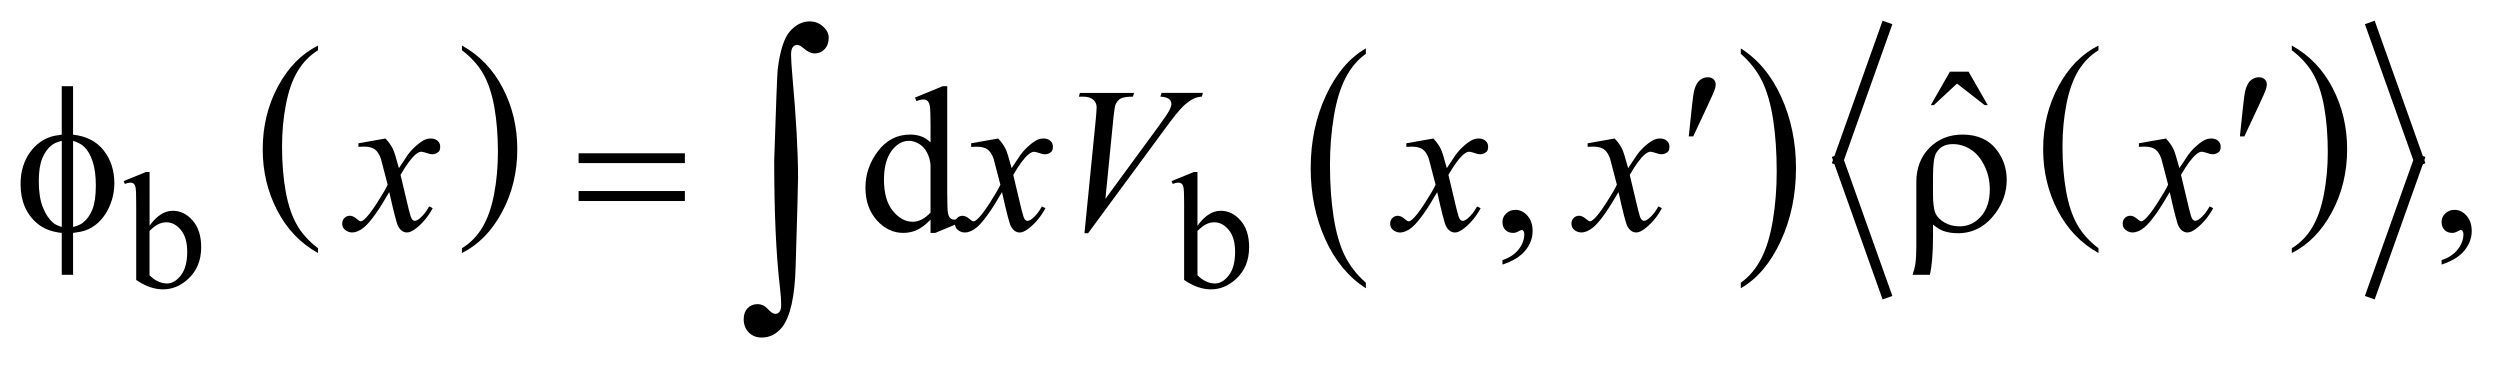 <?xml version="1.0" encoding="UTF-8"?>
<!DOCTYPE svg PUBLIC '-//W3C//DTD SVG 1.0//EN'
          'http://www.w3.org/TR/2001/REC-SVG-20010904/DTD/svg10.dtd'>
<svg stroke-dasharray="none" shape-rendering="auto" xmlns="http://www.w3.org/2000/svg" font-family="'Dialog'" text-rendering="auto" width="190" fill-opacity="1" color-interpolation="auto" color-rendering="auto" preserveAspectRatio="xMidYMid meet" font-size="12px" viewBox="0 0 190 28" fill="black" xmlns:xlink="http://www.w3.org/1999/xlink" stroke="black" image-rendering="auto" stroke-miterlimit="10" stroke-linecap="square" stroke-linejoin="miter" font-style="normal" stroke-width="1" height="28" stroke-dashoffset="0" font-weight="normal" stroke-opacity="1"
><!--Generated by the Batik Graphics2D SVG Generator--><defs id="genericDefs"
  /><g
  ><defs id="defs1"
    ><clipPath clipPathUnits="userSpaceOnUse" id="clipPath1"
      ><path d="M-0.999 -1 L119.204 -1 L119.204 16.277 L-0.999 16.277 L-0.999 -1 Z"
      /></clipPath
      ><clipPath clipPathUnits="userSpaceOnUse" id="clipPath2"
      ><path d="M-51.541 -2.641 L-51.541 12.636 L66.664 12.636 L66.664 -2.641 Z"
      /></clipPath
    ></defs
    ><g transform="scale(1.576,1.576) translate(0.999,1) matrix(1,0,0,1,51.541,2.641)"
    ><path d="M-37.203 8.331 L-37.203 8.561 C-38.044 8.096 -38.7 7.414 -39.168 6.513 C-39.637 5.614 -39.871 4.629 -39.871 3.559 C-39.871 2.446 -39.624 1.433 -39.132 0.519 C-38.639 -0.395 -37.996 -1.049 -37.203 -1.443 L-37.203 -1.217 C-37.599 -0.974 -37.925 -0.641 -38.18 -0.219 C-38.435 0.203 -38.625 0.739 -38.75 1.388 C-38.876 2.037 -38.939 2.715 -38.939 3.419 C-38.939 4.217 -38.881 4.939 -38.765 5.582 C-38.649 6.226 -38.472 6.76 -38.233 7.184 C-37.995 7.609 -37.651 7.991 -37.203 8.331 Z" stroke="none" clip-path="url(#clipPath2)"
    /></g
    ><g transform="matrix(1.576,0,0,1.576,82.79,5.737)"
    ><path d="M-30.255 -1.217 L-30.255 -1.443 C-29.414 -0.981 -28.759 -0.3 -28.29 0.599 C-27.821 1.498 -27.586 2.483 -27.586 3.553 C-27.586 4.666 -27.833 5.68 -28.326 6.596 C-28.819 7.512 -29.462 8.166 -30.255 8.56 L-30.255 8.33 C-29.856 8.087 -29.528 7.754 -29.274 7.332 C-29.019 6.909 -28.83 6.374 -28.706 5.728 C-28.582 5.08 -28.52 4.402 -28.52 3.693 C-28.52 2.899 -28.578 2.179 -28.692 1.533 C-28.806 0.887 -28.984 0.352 -29.224 -0.071 C-29.464 -0.495 -29.808 -0.877 -30.255 -1.217 Z" stroke="none" clip-path="url(#clipPath2)"
    /></g
    ><g transform="matrix(1.576,0,0,1.576,82.79,5.737)"
    ><path d="M13.335 9.993 L13.335 10.261 C12.496 9.723 11.843 8.934 11.375 7.893 C10.907 6.853 10.674 5.714 10.674 4.477 C10.674 3.19 10.919 2.019 11.411 0.961 C11.902 -0.096 12.544 -0.852 13.335 -1.307 L13.335 -1.046 C12.939 -0.765 12.614 -0.38 12.36 0.108 C12.106 0.596 11.917 1.215 11.792 1.966 C11.667 2.717 11.604 3.5 11.604 4.315 C11.604 5.238 11.663 6.071 11.778 6.816 C11.894 7.56 12.071 8.178 12.308 8.669 C12.546 9.159 12.888 9.6 13.335 9.993 Z" stroke="none" clip-path="url(#clipPath2)"
    /></g
    ><g transform="matrix(1.576,0,0,1.576,82.79,5.737)"
    ><path d="M31.416 -1.046 L31.416 -1.307 C32.255 -0.773 32.908 0.014 33.376 1.054 C33.844 2.094 34.077 3.233 34.077 4.47 C34.077 5.757 33.831 6.93 33.34 7.989 C32.848 9.048 32.207 9.805 31.416 10.26 L31.416 9.993 C31.814 9.712 32.141 9.327 32.395 8.839 C32.649 8.352 32.838 7.733 32.961 6.985 C33.085 6.236 33.147 5.452 33.147 4.632 C33.147 3.714 33.09 2.882 32.976 2.134 C32.862 1.387 32.685 0.769 32.446 0.279 C32.207 -0.211 31.863 -0.653 31.416 -1.046 Z" stroke="none" clip-path="url(#clipPath2)"
    /></g
    ><g transform="matrix(1.576,0,0,1.576,82.79,5.737)"
    ><path d="M48.664 8.331 L48.664 8.561 C47.823 8.096 47.168 7.414 46.699 6.513 C46.23 5.614 45.996 4.629 45.996 3.559 C45.996 2.446 46.242 1.433 46.735 0.519 C47.228 -0.395 47.871 -1.049 48.664 -1.443 L48.664 -1.217 C48.268 -0.974 47.942 -0.641 47.687 -0.219 C47.433 0.203 47.243 0.739 47.117 1.388 C46.992 2.037 46.929 2.715 46.929 3.419 C46.929 4.217 46.988 4.939 47.103 5.582 C47.219 6.226 47.397 6.76 47.635 7.184 C47.873 7.609 48.216 7.991 48.664 8.331 Z" stroke="none" clip-path="url(#clipPath2)"
    /></g
    ><g transform="matrix(1.576,0,0,1.576,82.79,5.737)"
    ><path d="M57.987 -1.217 L57.987 -1.443 C58.828 -0.981 59.483 -0.3 59.952 0.6 C60.421 1.499 60.655 2.484 60.655 3.554 C60.655 4.667 60.409 5.681 59.916 6.597 C59.423 7.513 58.78 8.167 57.987 8.561 L57.987 8.331 C58.386 8.088 58.714 7.755 58.968 7.333 C59.222 6.91 59.411 6.375 59.535 5.729 C59.659 5.081 59.722 4.403 59.722 3.694 C59.722 2.9 59.664 2.18 59.55 1.534 C59.436 0.888 59.258 0.353 59.019 -0.07 C58.779 -0.495 58.434 -0.877 57.987 -1.217 Z" stroke="none" clip-path="url(#clipPath2)"
    /></g
    ><g stroke-width="0.5" transform="matrix(1.576,0,0,1.576,82.79,5.737)"
    ><line y2="4.079" fill="none" x1="38.405" clip-path="url(#clipPath2)" x2="36.125" y1="-2.322"
    /></g
    ><g stroke-width="0.5" transform="matrix(1.576,0,0,1.576,82.79,5.737)"
    ><line y2="10.48" fill="none" x1="36.125" clip-path="url(#clipPath2)" x2="38.405" y1="4.079"
    /></g
    ><g stroke-width="0.5" transform="matrix(1.576,0,0,1.576,82.79,5.737)"
    ><line y2="4.079" fill="none" x1="61.831" clip-path="url(#clipPath2)" x2="64.111" y1="-2.322"
    /></g
    ><g stroke-width="0.5" transform="matrix(1.576,0,0,1.576,82.79,5.737)"
    ><line y2="10.48" fill="none" x1="64.111" clip-path="url(#clipPath2)" x2="61.831" y1="4.079"
    /></g
    ><g stroke-width="0.5" transform="matrix(1.576,0,0,1.576,82.79,5.737)"
    ><path d="M-45.321 7.246 C-44.975 6.765 -44.601 6.524 -44.2 6.524 C-43.833 6.524 -43.513 6.681 -43.24 6.995 C-42.967 7.308 -42.83 7.737 -42.83 8.281 C-42.83 8.916 -43.041 9.427 -43.462 9.814 C-43.824 10.147 -44.227 10.314 -44.672 10.314 C-44.88 10.314 -45.091 10.276 -45.306 10.201 C-45.521 10.126 -45.74 10.013 -45.964 9.861 L-45.964 6.157 C-45.964 5.752 -45.974 5.502 -45.993 5.408 C-46.012 5.314 -46.043 5.25 -46.084 5.217 C-46.126 5.184 -46.178 5.166 -46.24 5.166 C-46.313 5.166 -46.404 5.187 -46.513 5.229 L-46.568 5.092 L-45.494 4.655 L-45.318 4.655 L-45.318 7.246 ZM-45.321 7.496 L-45.321 9.635 C-45.188 9.766 -45.051 9.864 -44.909 9.93 C-44.767 9.996 -44.622 10.03 -44.473 10.03 C-44.236 10.03 -44.015 9.9 -43.811 9.639 C-43.606 9.379 -43.504 9 -43.504 8.503 C-43.504 8.045 -43.606 7.693 -43.811 7.447 C-44.015 7.201 -44.248 7.079 -44.508 7.079 C-44.646 7.079 -44.784 7.113 -44.922 7.183 C-45.027 7.236 -45.16 7.34 -45.321 7.496 Z" stroke="none" clip-path="url(#clipPath2)"
    /></g
    ><g stroke-width="0.5" transform="matrix(1.576,0,0,1.576,82.79,5.737)"
    ><path d="M5.214 7.246 C5.56 6.765 5.934 6.524 6.335 6.524 C6.702 6.524 7.022 6.681 7.295 6.995 C7.568 7.308 7.705 7.737 7.705 8.281 C7.705 8.916 7.494 9.427 7.073 9.814 C6.711 10.147 6.308 10.314 5.863 10.314 C5.655 10.314 5.444 10.276 5.229 10.201 C5.014 10.126 4.795 10.013 4.571 9.861 L4.571 6.157 C4.571 5.752 4.561 5.502 4.542 5.408 C4.523 5.314 4.49 5.25 4.449 5.217 C4.407 5.183 4.355 5.166 4.292 5.166 C4.219 5.166 4.128 5.187 4.019 5.229 L3.964 5.092 L5.038 4.655 L5.214 4.655 L5.214 7.246 ZM5.214 7.496 L5.214 9.635 C5.347 9.766 5.484 9.864 5.626 9.93 C5.768 9.996 5.913 10.03 6.062 10.03 C6.299 10.03 6.52 9.9 6.724 9.639 C6.927 9.379 7.029 9 7.029 8.503 C7.029 8.045 6.927 7.693 6.722 7.447 C6.519 7.201 6.286 7.079 6.026 7.079 C5.888 7.079 5.75 7.113 5.612 7.183 C5.508 7.236 5.375 7.34 5.214 7.496 Z" stroke="none" clip-path="url(#clipPath2)"
    /></g
    ><g stroke-width="0.5" transform="matrix(1.576,0,0,1.576,82.79,5.737)"
    ><path d="M41.5 -0.185 L42.398 -0.185 L43.325 1.43 L43.175 1.43 L41.841 0.39 L40.724 1.429 L40.578 1.429 L41.5 -0.185 Z" stroke="none" clip-path="url(#clipPath2)"
    /></g
    ><g stroke-width="0.5" transform="matrix(1.576,0,0,1.576,82.79,5.737)"
    ><path d="M-7.659 6.952 C-7.877 7.181 -8.091 7.344 -8.299 7.443 C-8.507 7.542 -8.732 7.591 -8.972 7.591 C-9.46 7.591 -9.887 7.387 -10.251 6.979 C-10.615 6.571 -10.797 6.046 -10.797 5.406 C-10.797 4.765 -10.595 4.178 -10.192 3.647 C-9.789 3.116 -9.27 2.849 -8.635 2.849 C-8.241 2.849 -7.916 2.974 -7.658 3.225 L-7.658 2.4 C-7.658 1.889 -7.67 1.575 -7.695 1.459 C-7.72 1.342 -7.759 1.262 -7.811 1.219 C-7.863 1.177 -7.928 1.156 -8.006 1.156 C-8.091 1.156 -8.203 1.182 -8.343 1.234 L-8.406 1.063 L-7.073 0.517 L-6.853 0.517 L-6.853 5.684 C-6.853 6.208 -6.841 6.528 -6.816 6.643 C-6.791 6.758 -6.754 6.839 -6.7 6.884 C-6.647 6.93 -6.584 6.952 -6.512 6.952 C-6.424 6.952 -6.307 6.925 -6.16 6.869 L-6.106 7.04 L-7.434 7.592 L-7.658 7.592 L-7.658 6.952 ZM-7.659 6.611 L-7.659 4.308 C-7.679 4.087 -7.737 3.885 -7.835 3.703 C-7.933 3.521 -8.062 3.384 -8.223 3.291 C-8.384 3.198 -8.541 3.152 -8.694 3.152 C-8.981 3.152 -9.236 3.28 -9.461 3.537 C-9.756 3.875 -9.904 4.37 -9.904 5.02 C-9.904 5.677 -9.761 6.18 -9.475 6.53 C-9.188 6.88 -8.87 7.054 -8.518 7.054 C-8.222 7.054 -7.936 6.907 -7.659 6.611 Z" stroke="none" clip-path="url(#clipPath2)"
    /></g
    ><g stroke-width="0.5" transform="matrix(1.576,0,0,1.576,82.79,5.737)"
    ><path d="M19.922 9.119 L19.922 8.904 C20.257 8.794 20.517 8.622 20.7 8.389 C20.883 8.156 20.975 7.91 20.975 7.65 C20.975 7.588 20.96 7.536 20.931 7.494 C20.91 7.465 20.887 7.45 20.864 7.45 C20.829 7.45 20.751 7.482 20.63 7.548 C20.571 7.577 20.51 7.592 20.444 7.592 C20.285 7.592 20.158 7.545 20.064 7.45 C19.969 7.355 19.922 7.225 19.922 7.059 C19.922 6.9 19.983 6.763 20.105 6.65 C20.227 6.536 20.376 6.479 20.551 6.479 C20.766 6.479 20.957 6.573 21.125 6.759 C21.292 6.947 21.376 7.195 21.376 7.503 C21.376 7.838 21.26 8.149 21.027 8.438 C20.794 8.725 20.426 8.953 19.922 9.119 Z" stroke="none" clip-path="url(#clipPath2)"
    /></g
    ><g stroke-width="0.5" transform="matrix(1.576,0,0,1.576,82.79,5.737)"
    ><path d="M65.21 9.119 L65.21 8.904 C65.545 8.794 65.805 8.622 65.988 8.389 C66.171 8.156 66.263 7.91 66.263 7.65 C66.263 7.588 66.248 7.536 66.219 7.494 C66.197 7.465 66.174 7.45 66.151 7.45 C66.116 7.45 66.038 7.482 65.917 7.548 C65.858 7.577 65.797 7.592 65.731 7.592 C65.572 7.592 65.445 7.545 65.351 7.45 C65.256 7.355 65.209 7.225 65.209 7.059 C65.209 6.9 65.27 6.763 65.392 6.65 C65.514 6.536 65.663 6.479 65.838 6.479 C66.053 6.479 66.244 6.573 66.412 6.759 C66.579 6.947 66.663 7.195 66.663 7.503 C66.663 7.838 66.547 8.149 66.314 8.438 C66.083 8.725 65.714 8.953 65.21 9.119 Z" stroke="none" clip-path="url(#clipPath2)"
    /></g
    ><g stroke-width="0.5" transform="matrix(1.576,0,0,1.576,82.79,5.737)"
    ><path d="M-4.397 3.039 C-4.237 3.208 -4.117 3.377 -4.036 3.546 C-3.977 3.663 -3.882 3.971 -3.748 4.468 L-3.319 3.824 C-3.205 3.668 -3.067 3.519 -2.904 3.378 C-2.741 3.236 -2.598 3.14 -2.475 3.087 C-2.397 3.055 -2.31 3.038 -2.216 3.038 C-2.076 3.038 -1.965 3.076 -1.882 3.15 C-1.799 3.224 -1.757 3.316 -1.757 3.423 C-1.757 3.547 -1.781 3.631 -1.83 3.676 C-1.921 3.76 -2.025 3.801 -2.142 3.801 C-2.21 3.801 -2.284 3.786 -2.362 3.757 C-2.515 3.705 -2.617 3.679 -2.669 3.679 C-2.747 3.679 -2.84 3.724 -2.947 3.816 C-3.149 3.985 -3.389 4.312 -3.669 4.796 L-3.269 6.475 C-3.207 6.732 -3.155 6.885 -3.113 6.936 C-3.071 6.986 -3.029 7.01 -2.986 7.01 C-2.918 7.01 -2.838 6.973 -2.747 6.898 C-2.568 6.749 -2.415 6.553 -2.289 6.313 L-2.118 6.401 C-2.323 6.785 -2.583 7.103 -2.899 7.357 C-3.078 7.501 -3.23 7.572 -3.353 7.572 C-3.535 7.572 -3.68 7.469 -3.787 7.264 C-3.855 7.137 -3.997 6.591 -4.212 5.624 C-4.719 6.506 -5.126 7.073 -5.432 7.327 C-5.63 7.49 -5.822 7.571 -6.008 7.571 C-6.138 7.571 -6.257 7.524 -6.364 7.429 C-6.442 7.358 -6.481 7.262 -6.481 7.141 C-6.481 7.034 -6.445 6.945 -6.374 6.872 C-6.302 6.801 -6.214 6.766 -6.11 6.766 C-6.006 6.766 -5.895 6.818 -5.778 6.921 C-5.694 6.996 -5.629 7.033 -5.583 7.033 C-5.544 7.033 -5.493 7.008 -5.432 6.955 C-5.279 6.832 -5.071 6.565 -4.807 6.155 C-4.544 5.746 -4.371 5.449 -4.29 5.267 C-4.491 4.479 -4.6 4.061 -4.617 4.015 C-4.692 3.804 -4.789 3.654 -4.909 3.566 C-5.03 3.478 -5.207 3.434 -5.441 3.434 C-5.516 3.434 -5.602 3.437 -5.699 3.444 L-5.699 3.269 L-4.397 3.039 Z" stroke="none" clip-path="url(#clipPath2)"
    /></g
    ><g stroke-width="0.5" transform="matrix(1.576,0,0,1.576,82.79,5.737)"
    ><path d="M-0.235 7.606 L0.312 2.098 C0.338 1.818 0.351 1.629 0.351 1.532 C0.351 1.386 0.296 1.263 0.187 1.166 C0.078 1.069 -0.094 1.02 -0.328 1.02 L-0.504 1.02 L-0.455 0.84 L2.156 0.84 L2.102 1.02 C1.819 1.023 1.625 1.052 1.52 1.107 C1.414 1.163 1.33 1.257 1.268 1.39 C1.235 1.462 1.201 1.665 1.166 2 L0.775 5.947 L3.357 2.425 C3.637 2.045 3.813 1.779 3.884 1.63 C3.933 1.529 3.957 1.442 3.957 1.367 C3.957 1.279 3.92 1.203 3.845 1.138 C3.77 1.072 3.63 1.032 3.425 1.019 L3.484 0.839 L5.475 0.839 L5.426 1.019 C5.267 1.032 5.14 1.063 5.045 1.112 C4.867 1.197 4.688 1.325 4.511 1.498 C4.333 1.67 4.053 2.018 3.669 2.542 L-0.06 7.606 L-0.235 7.606 Z" stroke="none" clip-path="url(#clipPath2)"
    /></g
    ><g stroke-width="0.5" transform="matrix(1.576,0,0,1.576,82.79,5.737)"
    ><path d="M16.589 3.039 C16.748 3.208 16.869 3.377 16.95 3.546 C17.009 3.663 17.104 3.971 17.238 4.468 L17.668 3.824 C17.781 3.668 17.92 3.519 18.082 3.378 C18.245 3.236 18.389 3.14 18.512 3.087 C18.59 3.055 18.676 3.038 18.771 3.038 C18.911 3.038 19.022 3.076 19.105 3.15 C19.188 3.224 19.23 3.316 19.23 3.423 C19.23 3.547 19.206 3.631 19.157 3.676 C19.066 3.758 18.962 3.798 18.844 3.798 C18.776 3.798 18.702 3.783 18.624 3.754 C18.471 3.702 18.369 3.676 18.316 3.676 C18.238 3.676 18.145 3.721 18.038 3.813 C17.837 3.982 17.596 4.309 17.316 4.793 L17.716 6.472 C17.778 6.729 17.829 6.882 17.871 6.933 C17.916 6.986 17.958 7.01 18 7.01 C18.068 7.01 18.148 6.973 18.239 6.898 C18.418 6.749 18.571 6.553 18.698 6.313 L18.869 6.401 C18.664 6.785 18.403 7.103 18.088 7.357 C17.909 7.501 17.758 7.572 17.635 7.572 C17.452 7.572 17.308 7.469 17.2 7.264 C17.132 7.137 16.99 6.591 16.775 5.624 C16.267 6.506 15.861 7.073 15.555 7.327 C15.356 7.49 15.164 7.571 14.979 7.571 C14.849 7.571 14.73 7.524 14.623 7.429 C14.545 7.358 14.506 7.262 14.506 7.141 C14.506 7.034 14.542 6.945 14.613 6.872 C14.684 6.801 14.772 6.766 14.877 6.766 C14.982 6.766 15.092 6.818 15.209 6.921 C15.293 6.996 15.358 7.033 15.404 7.033 C15.443 7.033 15.493 7.008 15.555 6.955 C15.707 6.832 15.915 6.565 16.179 6.155 C16.443 5.746 16.616 5.449 16.697 5.267 C16.495 4.476 16.386 4.059 16.37 4.013 C16.296 3.802 16.198 3.652 16.077 3.564 C15.957 3.476 15.78 3.432 15.546 3.432 C15.471 3.432 15.385 3.435 15.287 3.442 L15.287 3.269 L16.589 3.039 Z" stroke="none" clip-path="url(#clipPath2)"
    /></g
    ><g stroke-width="0.5" transform="matrix(1.576,0,0,1.576,82.79,5.737)"
    ><path d="M25.333 3.039 C25.492 3.208 25.613 3.377 25.694 3.546 C25.753 3.663 25.848 3.971 25.982 4.468 L26.412 3.824 C26.525 3.668 26.664 3.519 26.826 3.378 C26.989 3.236 27.133 3.14 27.256 3.087 C27.334 3.055 27.42 3.038 27.515 3.038 C27.655 3.038 27.766 3.076 27.849 3.15 C27.932 3.224 27.974 3.316 27.974 3.423 C27.974 3.547 27.95 3.631 27.901 3.676 C27.81 3.758 27.706 3.798 27.588 3.798 C27.52 3.798 27.446 3.783 27.368 3.754 C27.215 3.702 27.113 3.676 27.06 3.676 C26.982 3.676 26.889 3.721 26.782 3.813 C26.581 3.982 26.34 4.309 26.06 4.793 L26.46 6.472 C26.522 6.729 26.573 6.882 26.615 6.933 C26.658 6.984 26.7 7.008 26.742 7.008 C26.81 7.008 26.89 6.971 26.981 6.896 C27.16 6.747 27.313 6.551 27.44 6.311 L27.611 6.399 C27.406 6.783 27.145 7.101 26.83 7.355 C26.651 7.499 26.5 7.57 26.377 7.57 C26.194 7.57 26.05 7.467 25.942 7.262 C25.874 7.135 25.732 6.589 25.517 5.622 C25.009 6.504 24.603 7.071 24.297 7.325 C24.098 7.488 23.906 7.569 23.721 7.569 C23.591 7.569 23.472 7.522 23.365 7.427 C23.287 7.356 23.248 7.26 23.248 7.139 C23.248 7.032 23.284 6.943 23.355 6.87 C23.426 6.799 23.514 6.764 23.619 6.764 C23.724 6.764 23.834 6.816 23.951 6.919 C24.035 6.994 24.1 7.031 24.146 7.031 C24.185 7.031 24.235 7.006 24.297 6.953 C24.449 6.83 24.657 6.563 24.921 6.153 C25.185 5.744 25.358 5.447 25.439 5.265 C25.237 4.474 25.128 4.057 25.112 4.011 C25.038 3.8 24.94 3.65 24.819 3.562 C24.699 3.474 24.522 3.43 24.288 3.43 C24.213 3.43 24.127 3.433 24.029 3.44 L24.029 3.269 L25.333 3.039 Z" stroke="none" clip-path="url(#clipPath2)"
    /></g
    ><g stroke-width="0.5" transform="matrix(1.576,0,0,1.576,82.79,5.737)"
    ><path d="M-33.944 3.039 C-33.784 3.208 -33.664 3.377 -33.583 3.546 C-33.524 3.663 -33.429 3.971 -33.295 4.468 L-32.866 3.824 C-32.752 3.668 -32.614 3.519 -32.451 3.378 C-32.288 3.236 -32.145 3.14 -32.022 3.087 C-31.944 3.055 -31.857 3.038 -31.763 3.038 C-31.623 3.038 -31.512 3.076 -31.429 3.15 C-31.346 3.224 -31.304 3.316 -31.304 3.423 C-31.304 3.547 -31.328 3.631 -31.377 3.676 C-31.468 3.758 -31.572 3.798 -31.69 3.798 C-31.758 3.798 -31.832 3.783 -31.91 3.754 C-32.063 3.702 -32.165 3.676 -32.217 3.676 C-32.295 3.676 -32.388 3.721 -32.495 3.813 C-32.697 3.982 -32.937 4.309 -33.217 4.793 L-32.817 6.472 C-32.755 6.729 -32.703 6.882 -32.661 6.933 C-32.619 6.984 -32.577 7.008 -32.534 7.008 C-32.466 7.008 -32.386 6.971 -32.295 6.896 C-32.116 6.747 -31.963 6.551 -31.837 6.311 L-31.666 6.399 C-31.871 6.783 -32.131 7.101 -32.447 7.355 C-32.626 7.499 -32.778 7.57 -32.901 7.57 C-33.083 7.57 -33.228 7.467 -33.335 7.262 C-33.403 7.135 -33.545 6.589 -33.76 5.622 C-34.267 6.504 -34.674 7.071 -34.98 7.325 C-35.178 7.488 -35.37 7.569 -35.556 7.569 C-35.686 7.569 -35.805 7.522 -35.912 7.427 C-35.99 7.356 -36.029 7.26 -36.029 7.139 C-36.029 7.032 -35.993 6.943 -35.922 6.87 C-35.85 6.799 -35.762 6.764 -35.658 6.764 C-35.554 6.764 -35.443 6.816 -35.326 6.919 C-35.242 6.994 -35.177 7.031 -35.131 7.031 C-35.092 7.031 -35.041 7.006 -34.98 6.953 C-34.827 6.83 -34.619 6.563 -34.355 6.153 C-34.092 5.744 -33.919 5.447 -33.838 5.265 C-34.04 4.474 -34.149 4.057 -34.165 4.011 C-34.24 3.8 -34.337 3.65 -34.457 3.562 C-34.578 3.474 -34.755 3.43 -34.989 3.43 C-35.064 3.43 -35.15 3.433 -35.247 3.44 L-35.247 3.269 L-33.944 3.039 Z" stroke="none" clip-path="url(#clipPath2)"
    /></g
    ><g stroke-width="0.5" transform="matrix(1.576,0,0,1.576,82.79,5.737)"
    ><path d="M51.916 3.039 C52.075 3.208 52.196 3.377 52.277 3.546 C52.336 3.663 52.431 3.971 52.565 4.468 L52.995 3.824 C53.108 3.668 53.247 3.519 53.409 3.378 C53.572 3.236 53.716 3.14 53.839 3.087 C53.917 3.055 54.003 3.038 54.098 3.038 C54.238 3.038 54.349 3.076 54.432 3.15 C54.515 3.224 54.557 3.316 54.557 3.423 C54.557 3.547 54.533 3.631 54.484 3.676 C54.393 3.758 54.289 3.798 54.171 3.798 C54.103 3.798 54.029 3.783 53.951 3.754 C53.798 3.702 53.696 3.676 53.643 3.676 C53.565 3.676 53.472 3.721 53.365 3.813 C53.164 3.982 52.923 4.309 52.643 4.793 L53.043 6.472 C53.105 6.729 53.156 6.882 53.198 6.933 C53.241 6.984 53.283 7.008 53.325 7.008 C53.393 7.008 53.473 6.971 53.564 6.896 C53.743 6.747 53.896 6.551 54.023 6.311 L54.194 6.399 C53.989 6.783 53.728 7.101 53.413 7.355 C53.234 7.499 53.083 7.57 52.96 7.57 C52.777 7.57 52.633 7.467 52.525 7.262 C52.457 7.135 52.315 6.589 52.1 5.622 C51.592 6.504 51.186 7.071 50.88 7.325 C50.681 7.488 50.489 7.569 50.304 7.569 C50.174 7.569 50.055 7.522 49.948 7.427 C49.87 7.356 49.831 7.26 49.831 7.139 C49.831 7.032 49.867 6.943 49.938 6.87 C50.009 6.799 50.097 6.764 50.202 6.764 C50.307 6.764 50.417 6.816 50.534 6.919 C50.618 6.994 50.683 7.031 50.729 7.031 C50.768 7.031 50.818 7.006 50.88 6.953 C51.032 6.83 51.24 6.563 51.504 6.153 C51.768 5.744 51.941 5.447 52.022 5.265 C51.82 4.474 51.711 4.057 51.695 4.011 C51.621 3.8 51.523 3.65 51.402 3.562 C51.282 3.474 51.105 3.43 50.871 3.43 C50.796 3.43 50.71 3.433 50.612 3.44 L50.612 3.269 L51.916 3.039 Z" stroke="none" clip-path="url(#clipPath2)"
    /></g
    ><g stroke-width="0.5" transform="matrix(1.576,0,0,1.576,82.79,5.737)"
    ><path d="M28.907 2.935 L29.058 1.491 C29.1 1.081 29.142 0.804 29.185 0.661 C29.247 0.456 29.333 0.309 29.446 0.22 C29.559 0.131 29.684 0.086 29.824 0.086 C29.941 0.086 30.034 0.119 30.102 0.184 C30.17 0.249 30.205 0.332 30.205 0.433 C30.205 0.511 30.188 0.594 30.156 0.682 C30.114 0.806 29.993 1.077 29.795 1.497 L29.122 2.936 L28.907 2.936 Z" stroke="none" clip-path="url(#clipPath2)"
    /></g
    ><g stroke-width="0.5" transform="matrix(1.576,0,0,1.576,82.79,5.737)"
    ><path d="M55.484 2.935 L55.635 1.491 C55.677 1.081 55.719 0.804 55.762 0.661 C55.824 0.456 55.91 0.309 56.023 0.22 C56.136 0.131 56.261 0.086 56.401 0.086 C56.518 0.086 56.611 0.119 56.679 0.184 C56.747 0.249 56.782 0.332 56.782 0.433 C56.782 0.511 56.765 0.594 56.733 0.682 C56.691 0.806 56.57 1.077 56.372 1.497 L55.699 2.936 L55.484 2.936 Z" stroke="none" clip-path="url(#clipPath2)"
    /></g
    ><g stroke-width="0.5" transform="matrix(1.576,0,0,1.576,82.79,5.737)"
    ><path d="M-49.008 2.854 C-48.361 2.926 -47.867 3.181 -47.527 3.62 C-47.187 4.059 -47.017 4.584 -47.017 5.196 C-47.017 5.476 -47.058 5.746 -47.139 6.009 C-47.22 6.27 -47.327 6.5 -47.458 6.696 C-47.59 6.893 -47.737 7.055 -47.9 7.184 C-48.063 7.312 -48.242 7.411 -48.437 7.479 C-48.574 7.525 -48.764 7.562 -49.008 7.591 L-49.008 9.611 L-49.554 9.611 L-49.554 7.591 C-50.046 7.542 -50.442 7.388 -50.745 7.127 C-51.275 6.675 -51.54 6.046 -51.54 5.239 C-51.54 4.921 -51.499 4.634 -51.418 4.38 C-51.337 4.126 -51.227 3.903 -51.089 3.712 C-50.951 3.521 -50.799 3.363 -50.635 3.241 C-50.471 3.119 -50.296 3.027 -50.111 2.965 C-49.978 2.92 -49.792 2.882 -49.554 2.853 L-49.554 0.517 L-49.008 0.517 L-49.008 2.854 ZM-49.554 3.152 C-49.769 3.204 -49.933 3.276 -50.047 3.367 C-50.233 3.513 -50.381 3.722 -50.493 3.994 C-50.605 4.265 -50.661 4.634 -50.661 5.099 C-50.661 5.613 -50.595 6.034 -50.463 6.36 C-50.332 6.687 -50.168 6.933 -49.973 7.099 C-49.882 7.181 -49.742 7.249 -49.553 7.304 L-49.553 3.152 ZM-49.008 7.303 C-48.81 7.258 -48.655 7.193 -48.544 7.108 C-48.342 6.952 -48.186 6.736 -48.076 6.46 C-47.965 6.184 -47.91 5.798 -47.91 5.303 C-47.91 4.852 -47.96 4.469 -48.061 4.155 C-48.162 3.842 -48.302 3.6 -48.48 3.43 C-48.597 3.32 -48.773 3.227 -49.007 3.152 L-49.007 7.303 Z" stroke="none" clip-path="url(#clipPath2)"
    /></g
    ><g stroke-width="0.5" transform="matrix(1.576,0,0,1.576,82.79,5.737)"
    ><path d="M-24.63 3.752 L-19.505 3.752 L-19.505 4.225 L-24.63 4.225 L-24.63 3.752 ZM-24.63 5.572 L-19.505 5.572 L-19.505 6.054 L-24.63 6.054 L-24.63 5.572 Z" stroke="none" clip-path="url(#clipPath2)"
    /></g
    ><g stroke-width="0.5" transform="matrix(1.576,0,0,1.576,82.79,5.737)"
    ><path d="M40.684 7.186 L40.684 7.757 C40.684 8.56 40.634 9.178 40.533 9.611 L39.699 9.611 C39.767 9.403 39.811 9.234 39.831 9.104 C39.863 8.882 39.88 8.604 39.88 8.269 L39.88 5.142 C39.88 4.469 40.091 3.917 40.514 3.488 C40.937 3.062 41.471 2.849 42.116 2.849 C42.85 2.849 43.411 3.113 43.795 3.64 C44.091 4.05 44.238 4.514 44.238 5.031 C44.238 5.613 44.058 6.15 43.697 6.641 C43.218 7.285 42.613 7.607 41.882 7.607 C41.618 7.607 41.379 7.568 41.164 7.49 C41.019 7.433 40.86 7.333 40.684 7.186 ZM40.684 5.713 C40.684 6.159 40.724 6.47 40.804 6.646 C40.883 6.822 41.029 6.97 41.241 7.092 C41.452 7.214 41.693 7.275 41.964 7.275 C42.37 7.275 42.715 7.116 42.998 6.797 C43.281 6.478 43.423 6.043 43.423 5.494 C43.423 5.08 43.336 4.698 43.161 4.345 C42.987 3.992 42.765 3.731 42.495 3.562 C42.225 3.393 41.94 3.309 41.641 3.309 C41.267 3.309 40.998 3.454 40.835 3.743 C40.734 3.915 40.684 4.298 40.684 4.889 L40.684 5.713 Z" stroke="none" clip-path="url(#clipPath2)"
    /></g
    ><g stroke-width="0.5" transform="matrix(1.576,0,0,1.576,82.79,5.737)"
    ><path d="M-15.197 4.087 C-15.11 1.399 -15.053 -0.06 -15.029 -0.289 C-14.917 -1.196 -14.72 -1.81 -14.44 -2.129 C-14.159 -2.449 -13.841 -2.608 -13.484 -2.608 C-13.24 -2.608 -13.026 -2.526 -12.843 -2.363 C-12.66 -2.199 -12.569 -2.02 -12.569 -1.825 C-12.569 -1.596 -12.634 -1.411 -12.763 -1.273 C-12.892 -1.134 -13.053 -1.064 -13.242 -1.064 C-13.413 -1.064 -13.598 -1.152 -13.799 -1.328 C-13.911 -1.426 -14.009 -1.474 -14.092 -1.474 C-14.175 -1.474 -14.244 -1.438 -14.3 -1.368 C-14.356 -1.298 -14.384 -1.177 -14.384 -1.006 C-14.384 -0.801 -14.362 -0.447 -14.318 0.056 C-14.138 2.056 -14.047 3.679 -14.047 4.923 C-14.047 5.249 -14.086 6.685 -14.164 9.226 C-14.203 10.665 -14.422 11.639 -14.823 12.147 C-15.087 12.473 -15.413 12.637 -15.804 12.637 C-16.058 12.637 -16.265 12.554 -16.426 12.388 C-16.587 12.222 -16.668 12.01 -16.668 11.751 C-16.668 11.531 -16.606 11.355 -16.481 11.224 C-16.356 11.093 -16.199 11.027 -16.009 11.027 C-15.814 11.027 -15.645 11.105 -15.504 11.261 C-15.363 11.417 -15.243 11.495 -15.146 11.495 C-15.063 11.495 -14.995 11.461 -14.941 11.392 C-14.887 11.323 -14.86 11.208 -14.86 11.047 C-14.86 10.843 -14.882 10.55 -14.926 10.169 C-15.107 8.632 -15.197 6.605 -15.197 4.087 Z" stroke="none" clip-path="url(#clipPath2)"
    /></g
  ></g
></svg
>
